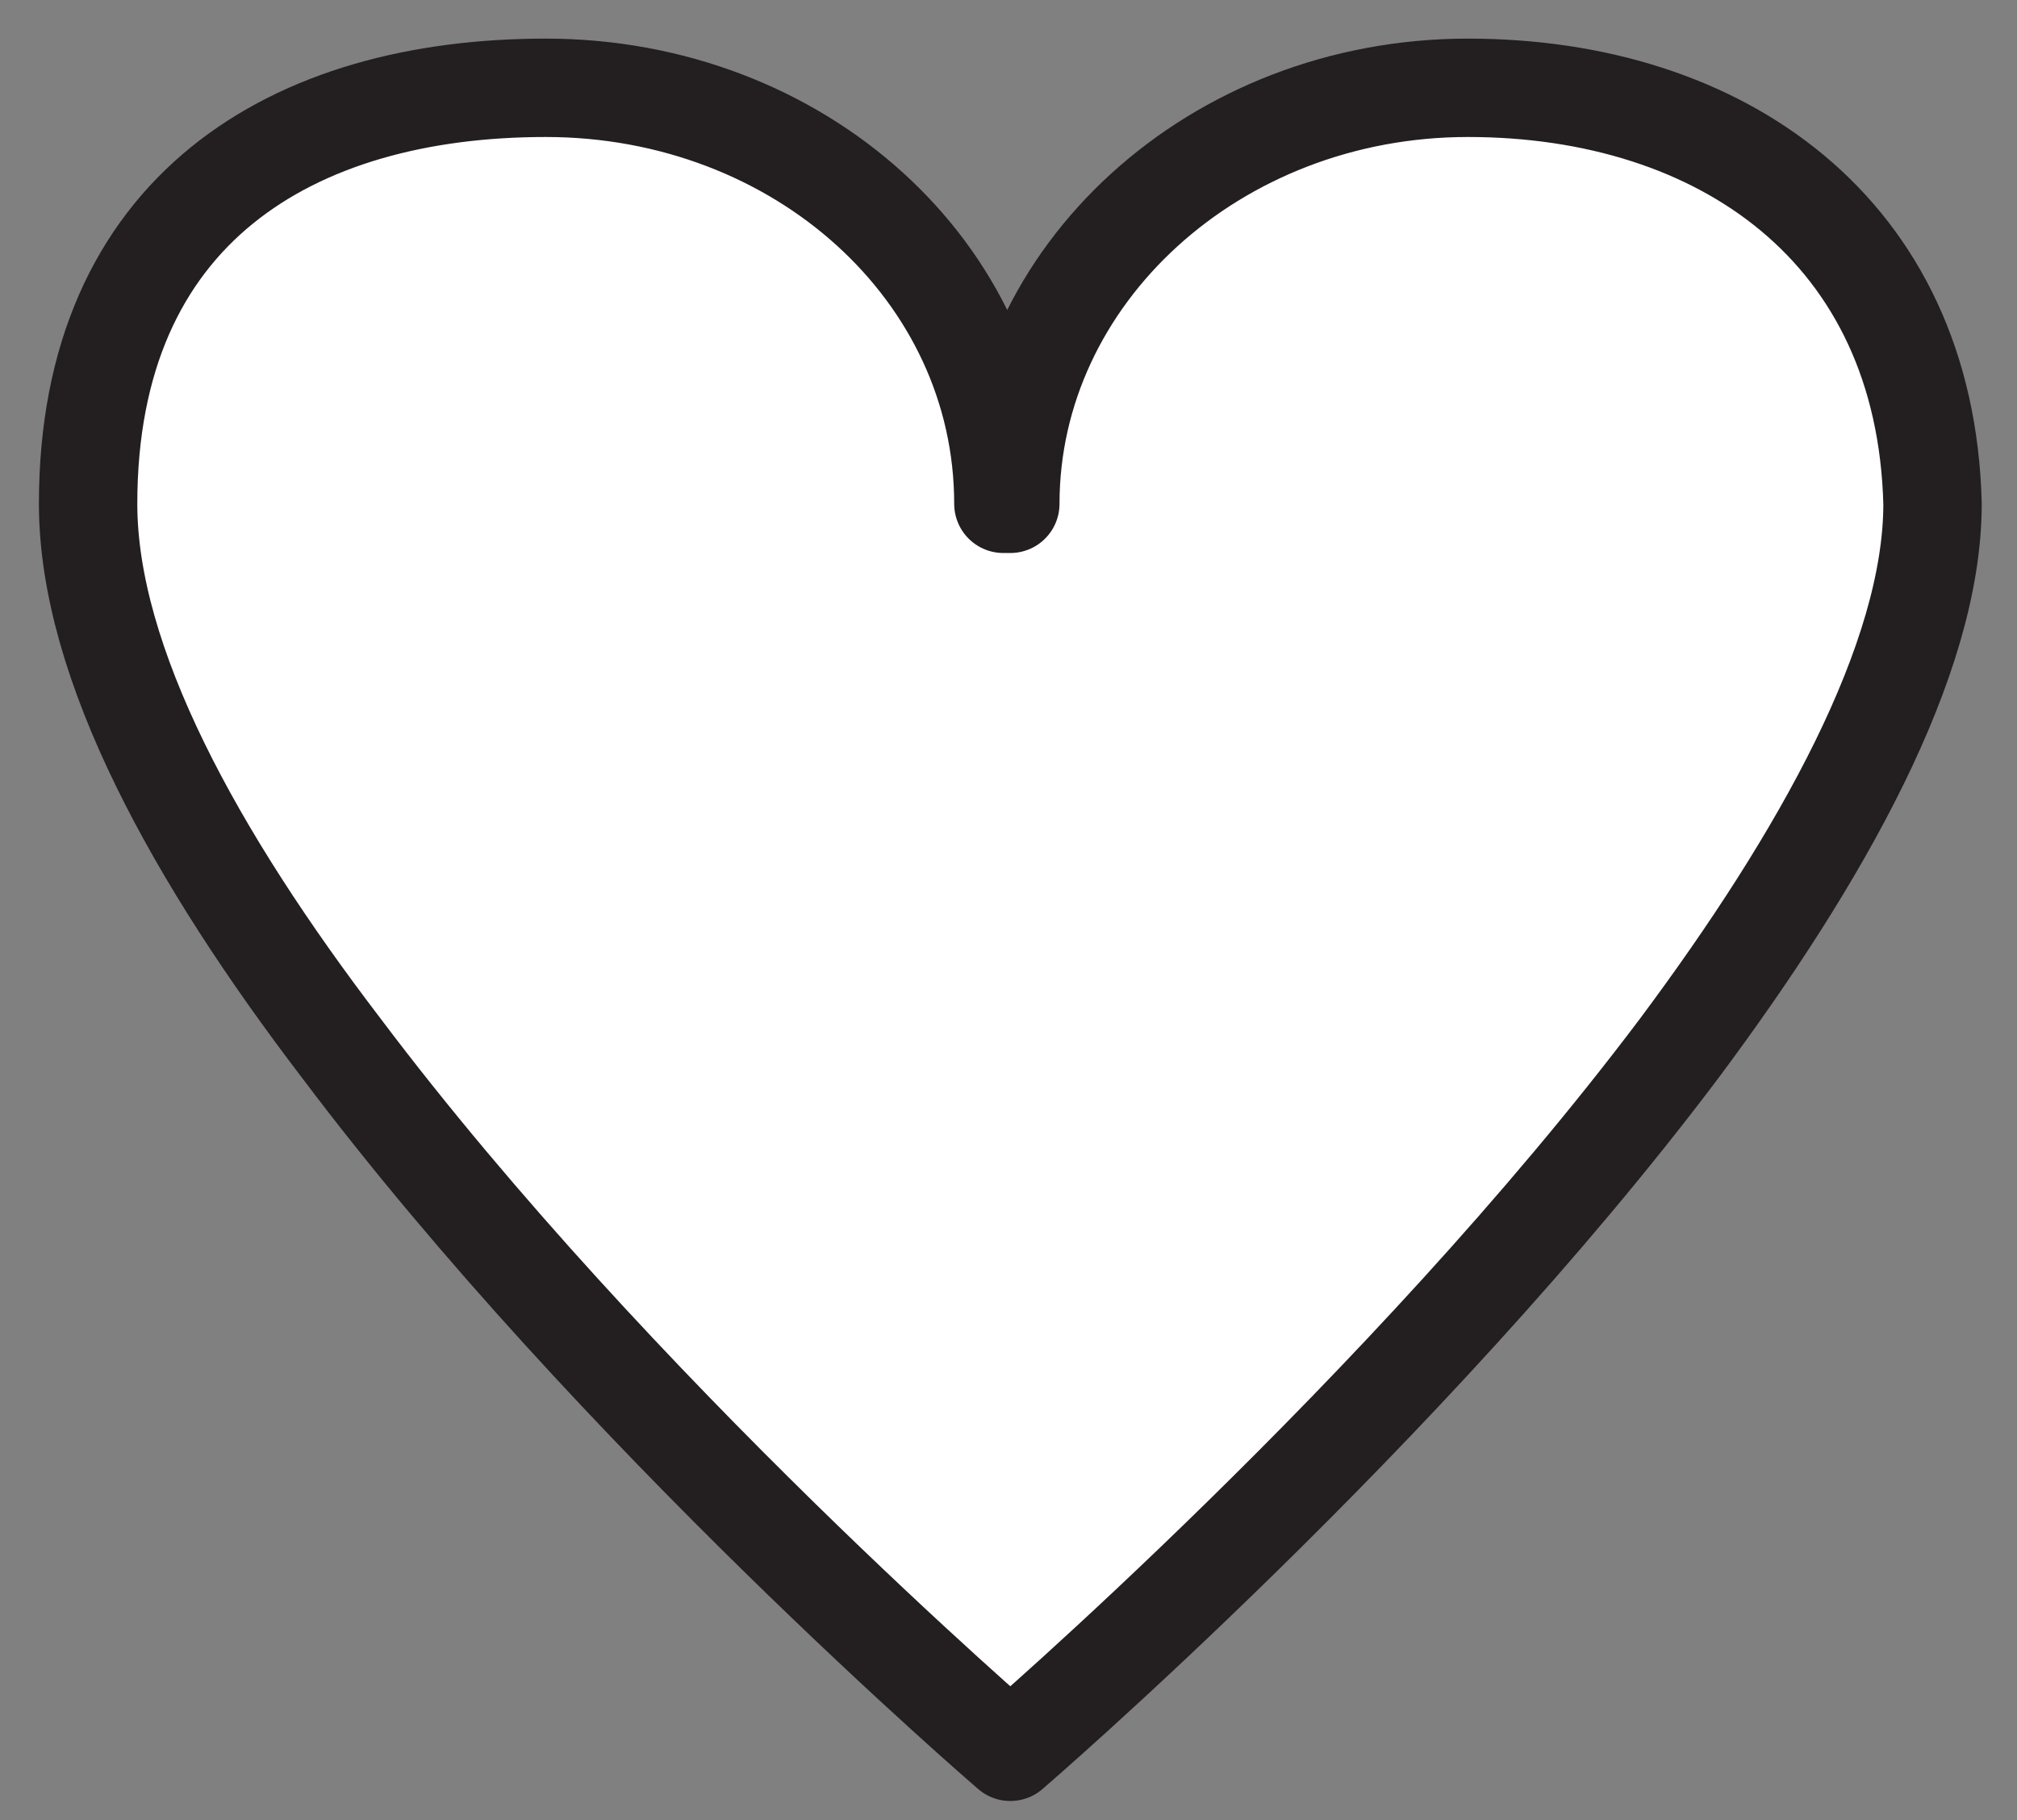 <svg width="41" height="37" viewBox="0 0 41 37" fill="none" xmlns="http://www.w3.org/2000/svg">
<rect x="0" y="0" width="41" height="37" fill="#808080" stroke="none"/>
<path d="M29.839 1.785C24.695 1.785 20.537 5.591 20.537 10.242H20.396C20.396 5.52 16.238 1.785 11.094 1.785C5.949 1.785 1.791 4.252 1.791 10.242C1.791 13.484 3.976 17.43 6.936 21.306C12.503 28.706 20.537 35.612 20.537 35.612C20.537 35.612 28.571 28.706 34.138 21.306C37.028 17.43 39.283 13.413 39.283 10.242C39.142 4.675 34.984 1.785 29.839 1.785Z" fill="white" stroke="#231F20" stroke-width="2" stroke-miterlimit="10" stroke-linecap="round" stroke-linejoin="round"/>
</svg>

